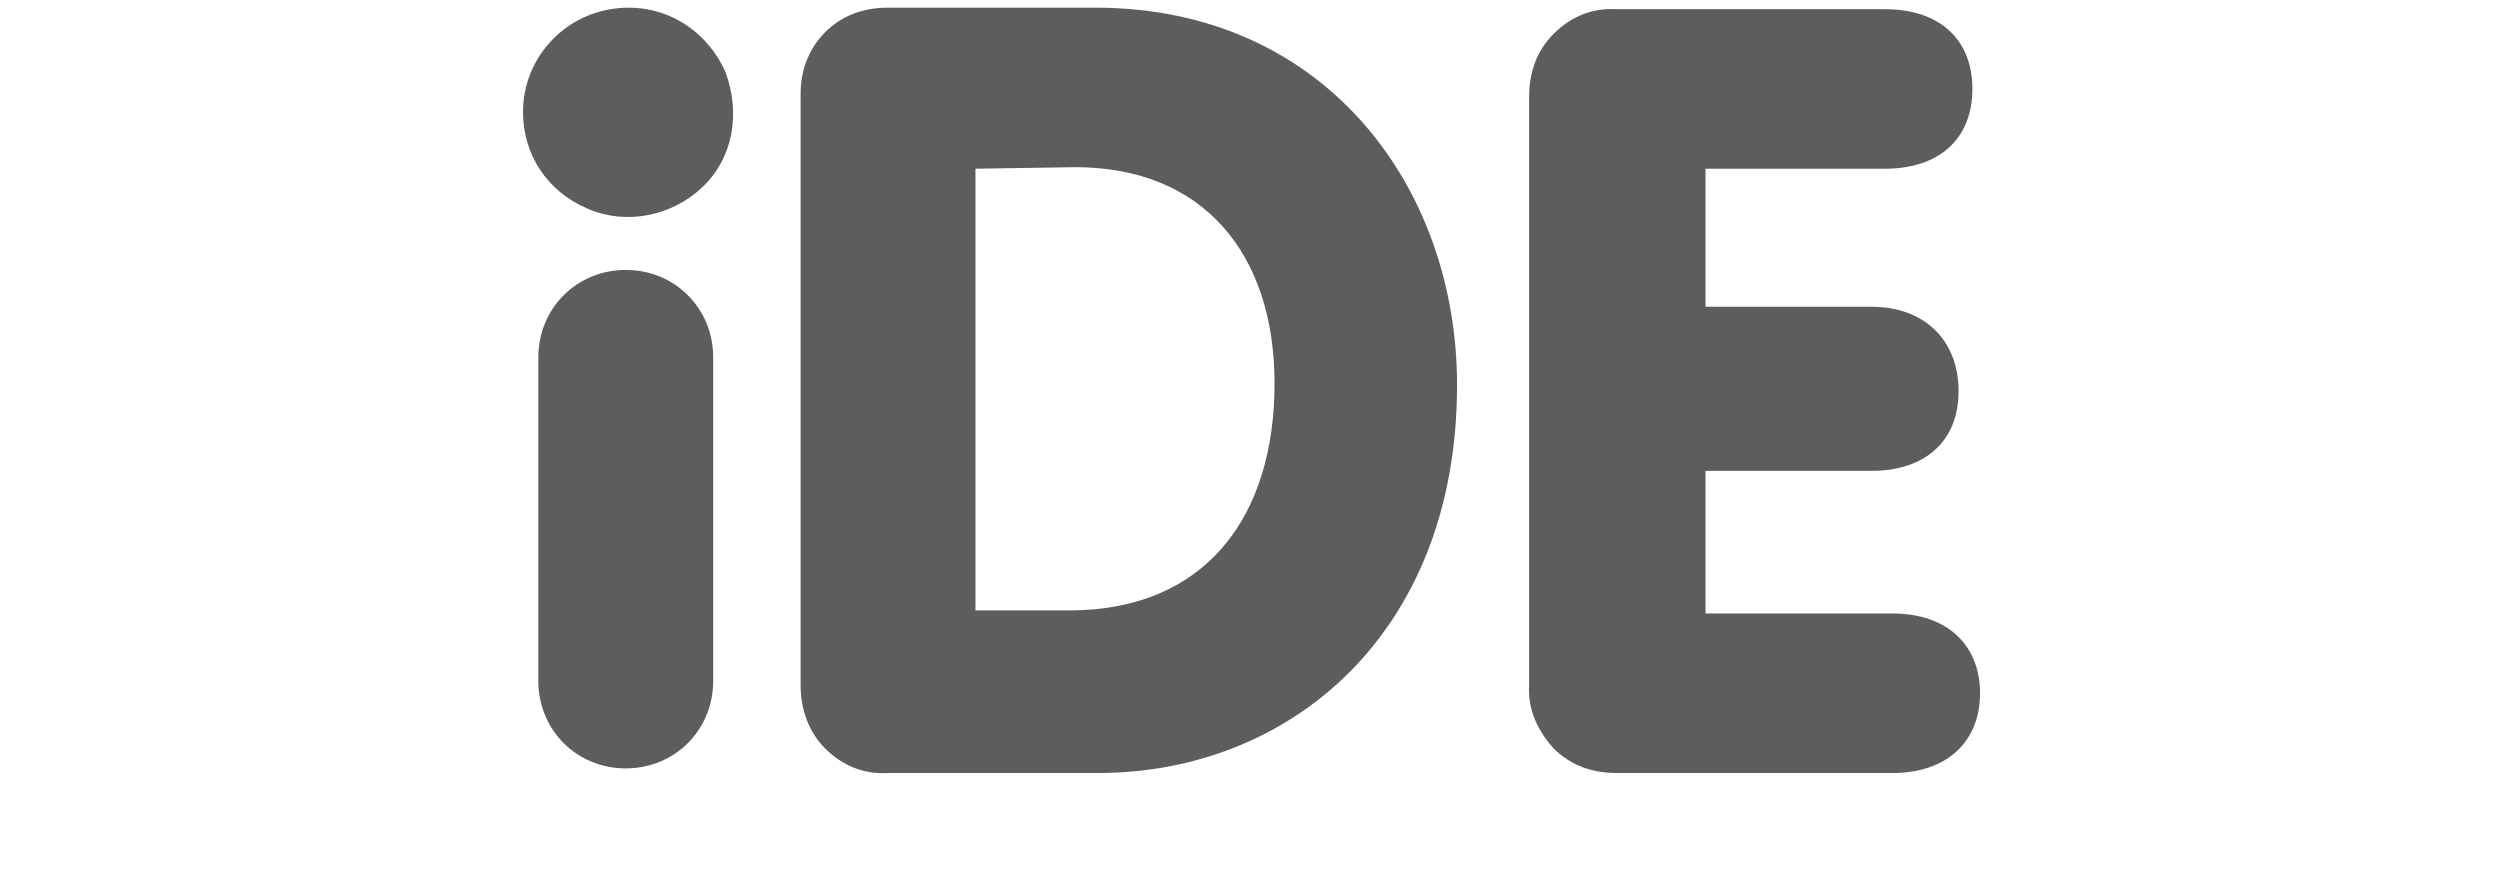 <?xml version="1.0" encoding="UTF-8"?> <!-- Generator: Adobe Illustrator 27.8.1, SVG Export Plug-In . SVG Version: 6.00 Build 0) --> <svg xmlns="http://www.w3.org/2000/svg" xmlns:xlink="http://www.w3.org/1999/xlink" version="1.1" id="Layer_1" x="0px" y="0px" viewBox="0 0 163 57.6" style="enable-background:new 0 0 163 57.6;" xml:space="preserve"> <style type="text/css"> .st0{fill:#5D5D5D;} .st1{fill-rule:evenodd;clip-rule:evenodd;fill:#5D5D5D;} </style> <g id="Page-1"> <g id="iDE"> <path id="Shape_00000101803920590571312850000011480651516486021821_" class="st0" d="M52.2,44.7V6.1c0-1.6,0.6-3,1.6-4 c1.1-1.1,2.5-1.6,4.1-1.6h13.7C86.5,0.6,95,12.3,95,25.1c0,16.3-11,25.3-23.4,25.3H57.9c-1.6,0.1-3-0.5-4.1-1.6 C52.7,47.7,52.2,46.2,52.2,44.7L52.2,44.7z M63.6,11v28.8h6.1c8.9,0,13.4-6.1,13.4-14.8c0-8.4-4.6-14.1-13-14.1L63.6,11z"></path> <path id="Path_00000142886803145575022590000007474831527502466239_" class="st1" d="M99.7,44.7c-0.1,1.6,0.6,3,1.6,4.1 c1.1,1.1,2.5,1.6,4.1,1.6h18c3.6,0,5.7-2.1,5.7-5.2s-2.1-5.2-5.7-5.2h-12.2v-9.3H122c3.6,0,5.7-2,5.7-5.2S125.6,20,122,20h-10.8 v-9h11.7c3.6,0,5.7-2,5.7-5.2s-2.1-5.2-5.7-5.2h-17.5c-1.6-0.1-3,0.5-4.1,1.6s-1.6,2.5-1.6,4.1L99.7,44.7z"></path> <path id="Path_00000097498688094645733110000015946131273601948301_" class="st1" d="M34.1,7.3c0,2.8,1.6,5.2,4.2,6.3 c2.5,1.1,5.5,0.5,7.5-1.4s2.5-4.8,1.5-7.5c-1.1-2.5-3.5-4.2-6.3-4.2C37.1,0.5,34.1,3.6,34.1,7.3"></path> <path id="Path_00000142168160828496247600000003196954073039101578_" class="st1" d="M35.1,44.4c0,3.2,2.5,5.7,5.7,5.7 s5.7-2.5,5.7-5.7V23.3c0-3.2-2.5-5.7-5.7-5.7s-5.7,2.5-5.7,5.7C35.1,23.3,35.1,44.4,35.1,44.4z"></path> </g> </g> </svg> 